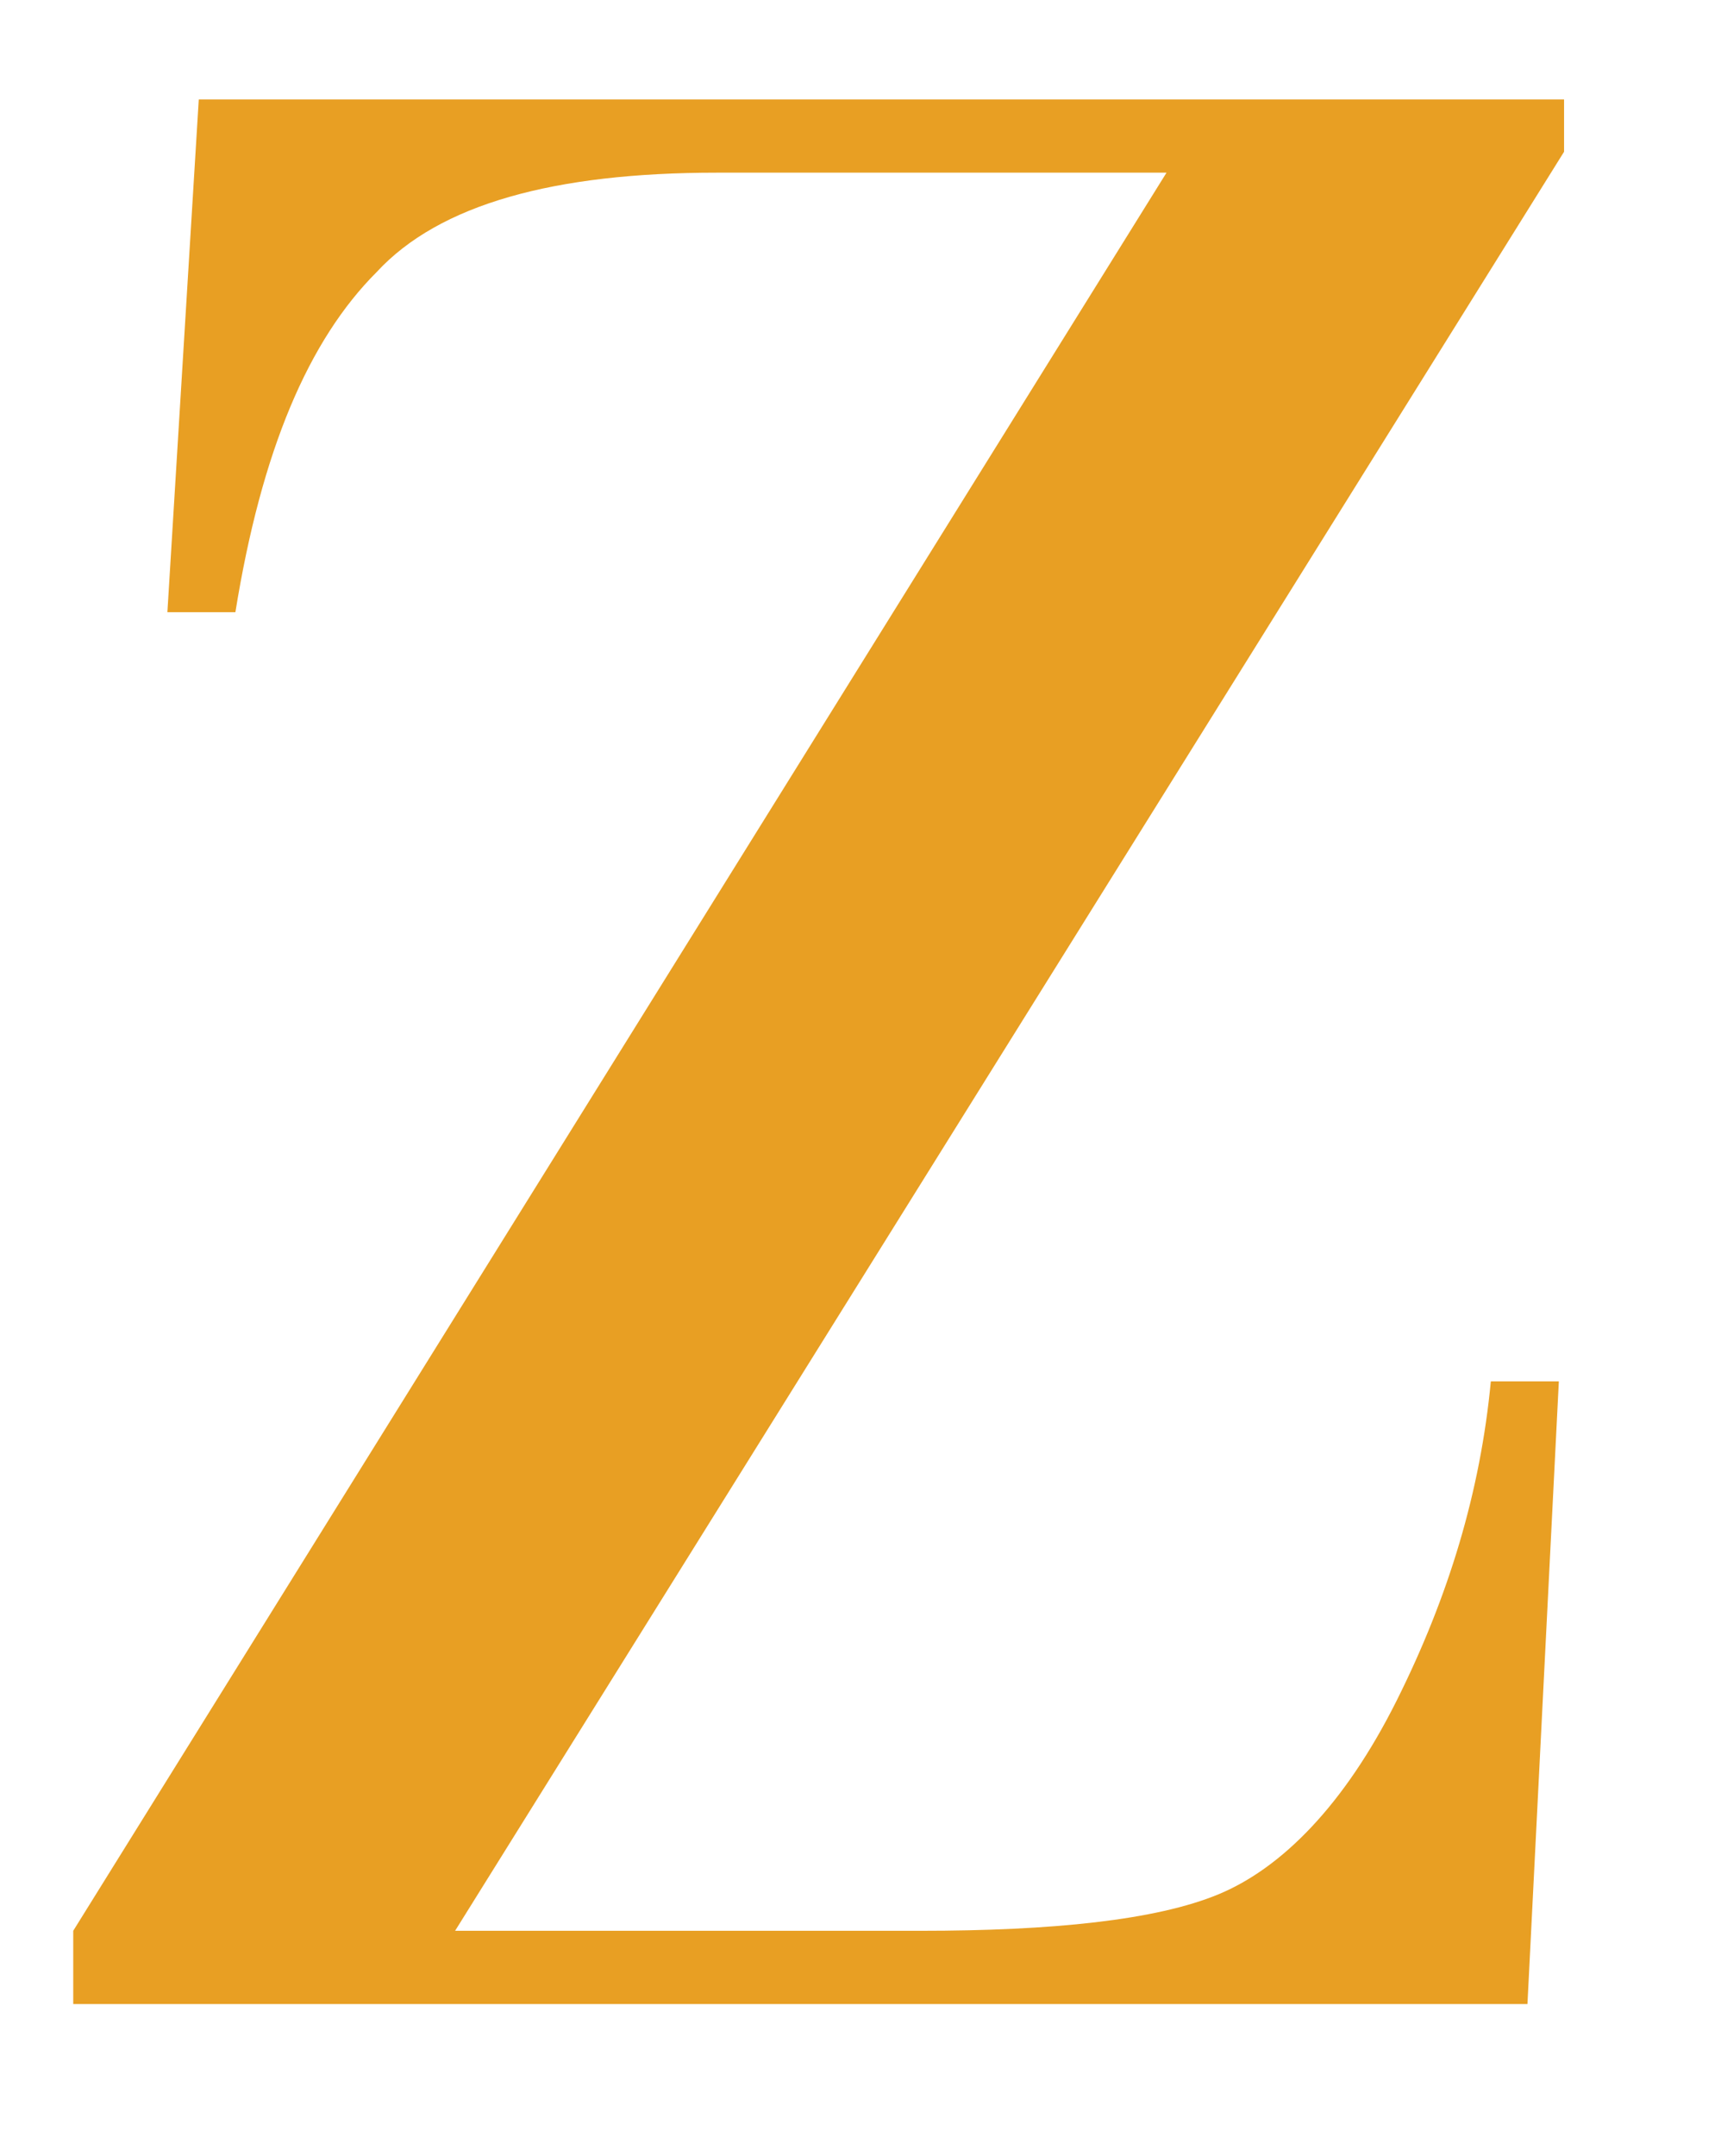 <?xml version="1.0" encoding="utf-8"?>
<!-- Generator: Adobe Illustrator 23.0.3, SVG Export Plug-In . SVG Version: 6.00 Build 0)  -->
<svg version="1.1" id="Capa_1" xmlns="http://www.w3.org/2000/svg" xmlns:xlink="http://www.w3.org/1999/xlink" x="0px" y="0px"
	 width="32.9px" height="41.2px" viewBox="0 0 32.9 41.2" style="enable-background:new 0 0 32.9 41.2;" xml:space="preserve">
<style type="text/css">
	.st0{fill:#E89F23;}
</style>
<g>
	<path class="st0" d="M29.2,38.3H1.4v-1.4L22.3,3.3h-8.6c-3.1,0-5.3,0.6-6.5,1.9C5.9,6.5,5,8.6,4.5,11.7H3.2l0.6-9.8h26.1v1
		l-21.2,34h8.9c2.5,0,4.5-0.2,5.7-0.7s2.4-1.7,3.4-3.7c1-2,1.6-4,1.8-6.1h1.3L29.2,38.3z"/>
</g>
</svg>
